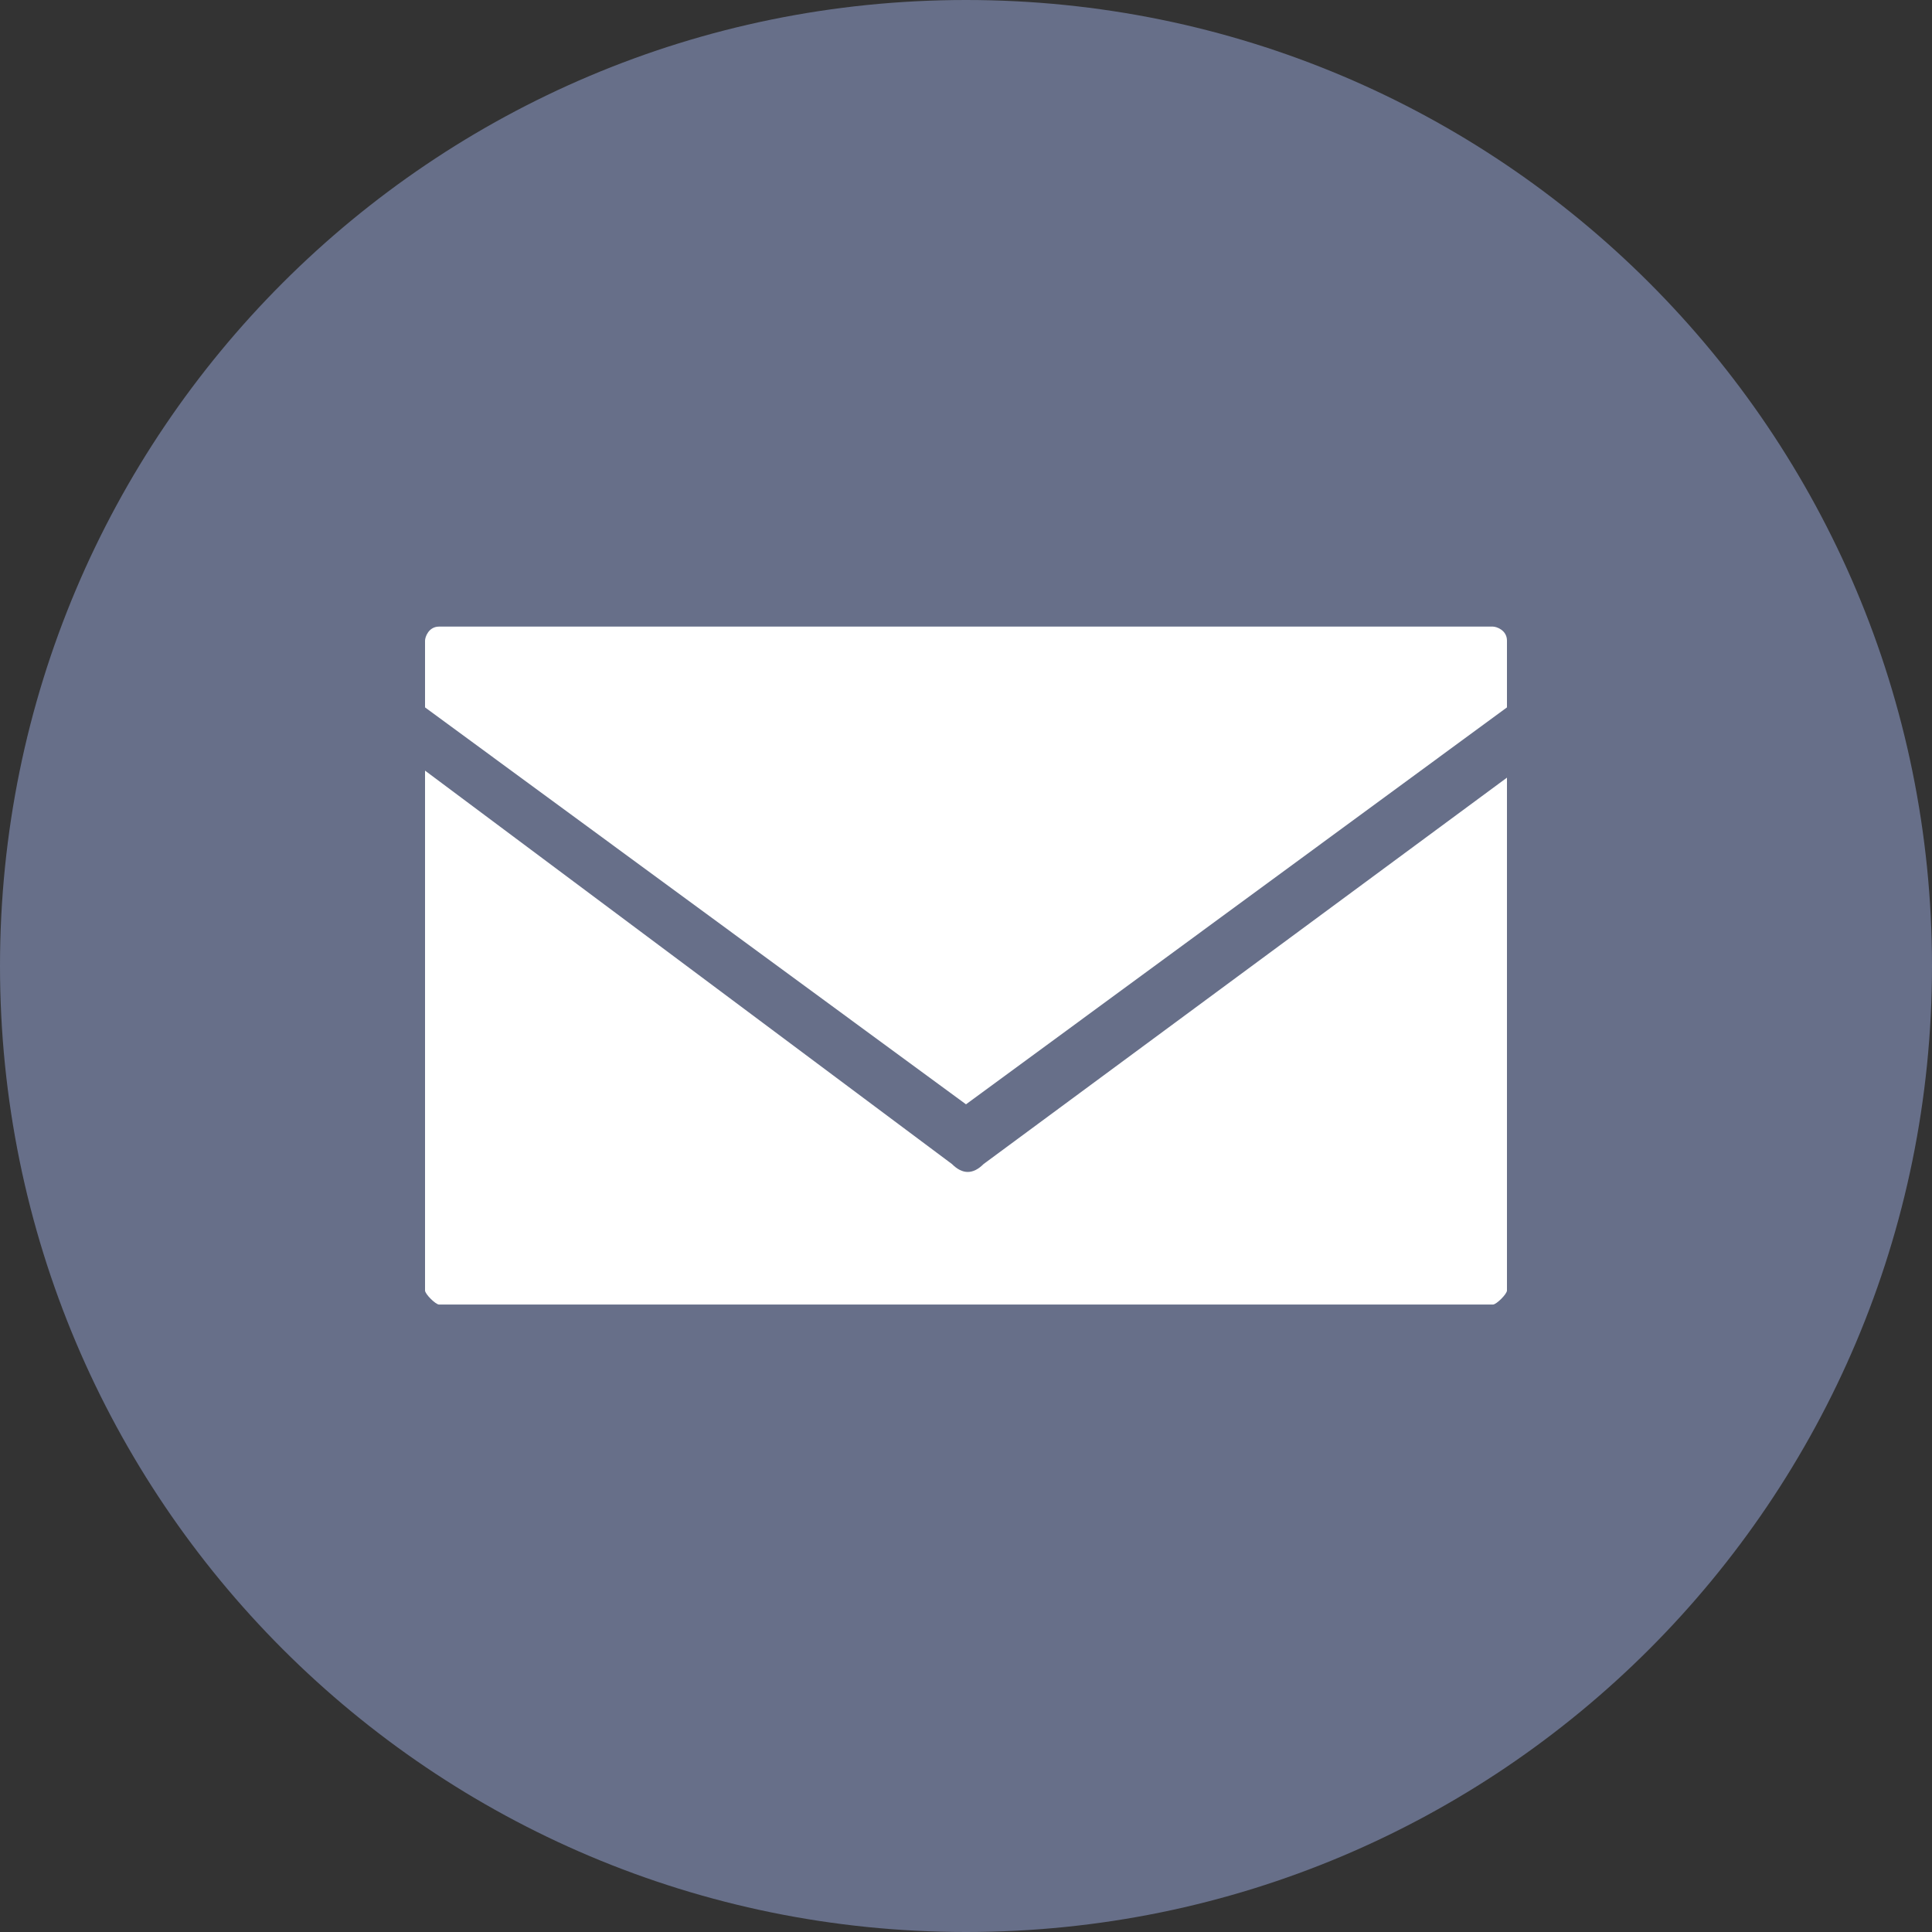 <?xml version="1.0" encoding="utf-8"?>
<!-- Generator: Adobe Illustrator 27.6.1, SVG Export Plug-In . SVG Version: 6.00 Build 0)  -->
<svg version="1.1"
	 id="Layer_1" xmlns:cc="http://creativecommons.org/ns#" xmlns:inkscape="http://www.inkscape.org/namespaces/inkscape" xmlns:rdf="http://www.w3.org/1999/02/22-rdf-syntax-ns#" xmlns:dc="http://purl.org/dc/elements/1.1/" xmlns:svg="http://www.w3.org/2000/svg" xmlns:sodipodi="http://sodipodi.sourceforge.net/DTD/sodipodi-0.dtd"
	 xmlns="http://www.w3.org/2000/svg" xmlns:xlink="http://www.w3.org/1999/xlink" x="0px" y="0px" viewBox="0 0 55 55"
	 style="enable-background:new 0 0 55 55;" xml:space="preserve">
<rect x="0" y="0" width="55" height="55" fill="#333333" stroke="none"/>
<style type="text/css">
	.st0{fill:#676F89;}
	.st1{fill:#FFFFFF;}
</style>
<g>
	<path id="linkedin-back" class="st0" d="M27.5,0L27.5,0C42.7,0,55,12.3,55,27.5l0,0C55,42.7,42.7,55,27.5,55l0,0
		C12.3,55,0,42.7,0,27.5l0,0C0,12.3,12.3,0,27.5,0z"/>
	<g transform="translate(0,-952.362)">
		<path class="st1" d="M12.5,970.2c-0.3,0-0.4,0.3-0.4,0.4v1.9l15.4,11.3l15.4-11.3v-1.9c0-0.3-0.3-0.4-0.4-0.4H12.5z M12.1,974.3
			v14.8c0,0.1,0.3,0.4,0.4,0.4h30c0.1,0,0.4-0.3,0.4-0.4v-14.6l-14.9,11c-0.3,0.3-0.6,0.3-0.9,0L12.1,974.3z"/>
	</g>
</g>
</svg>
